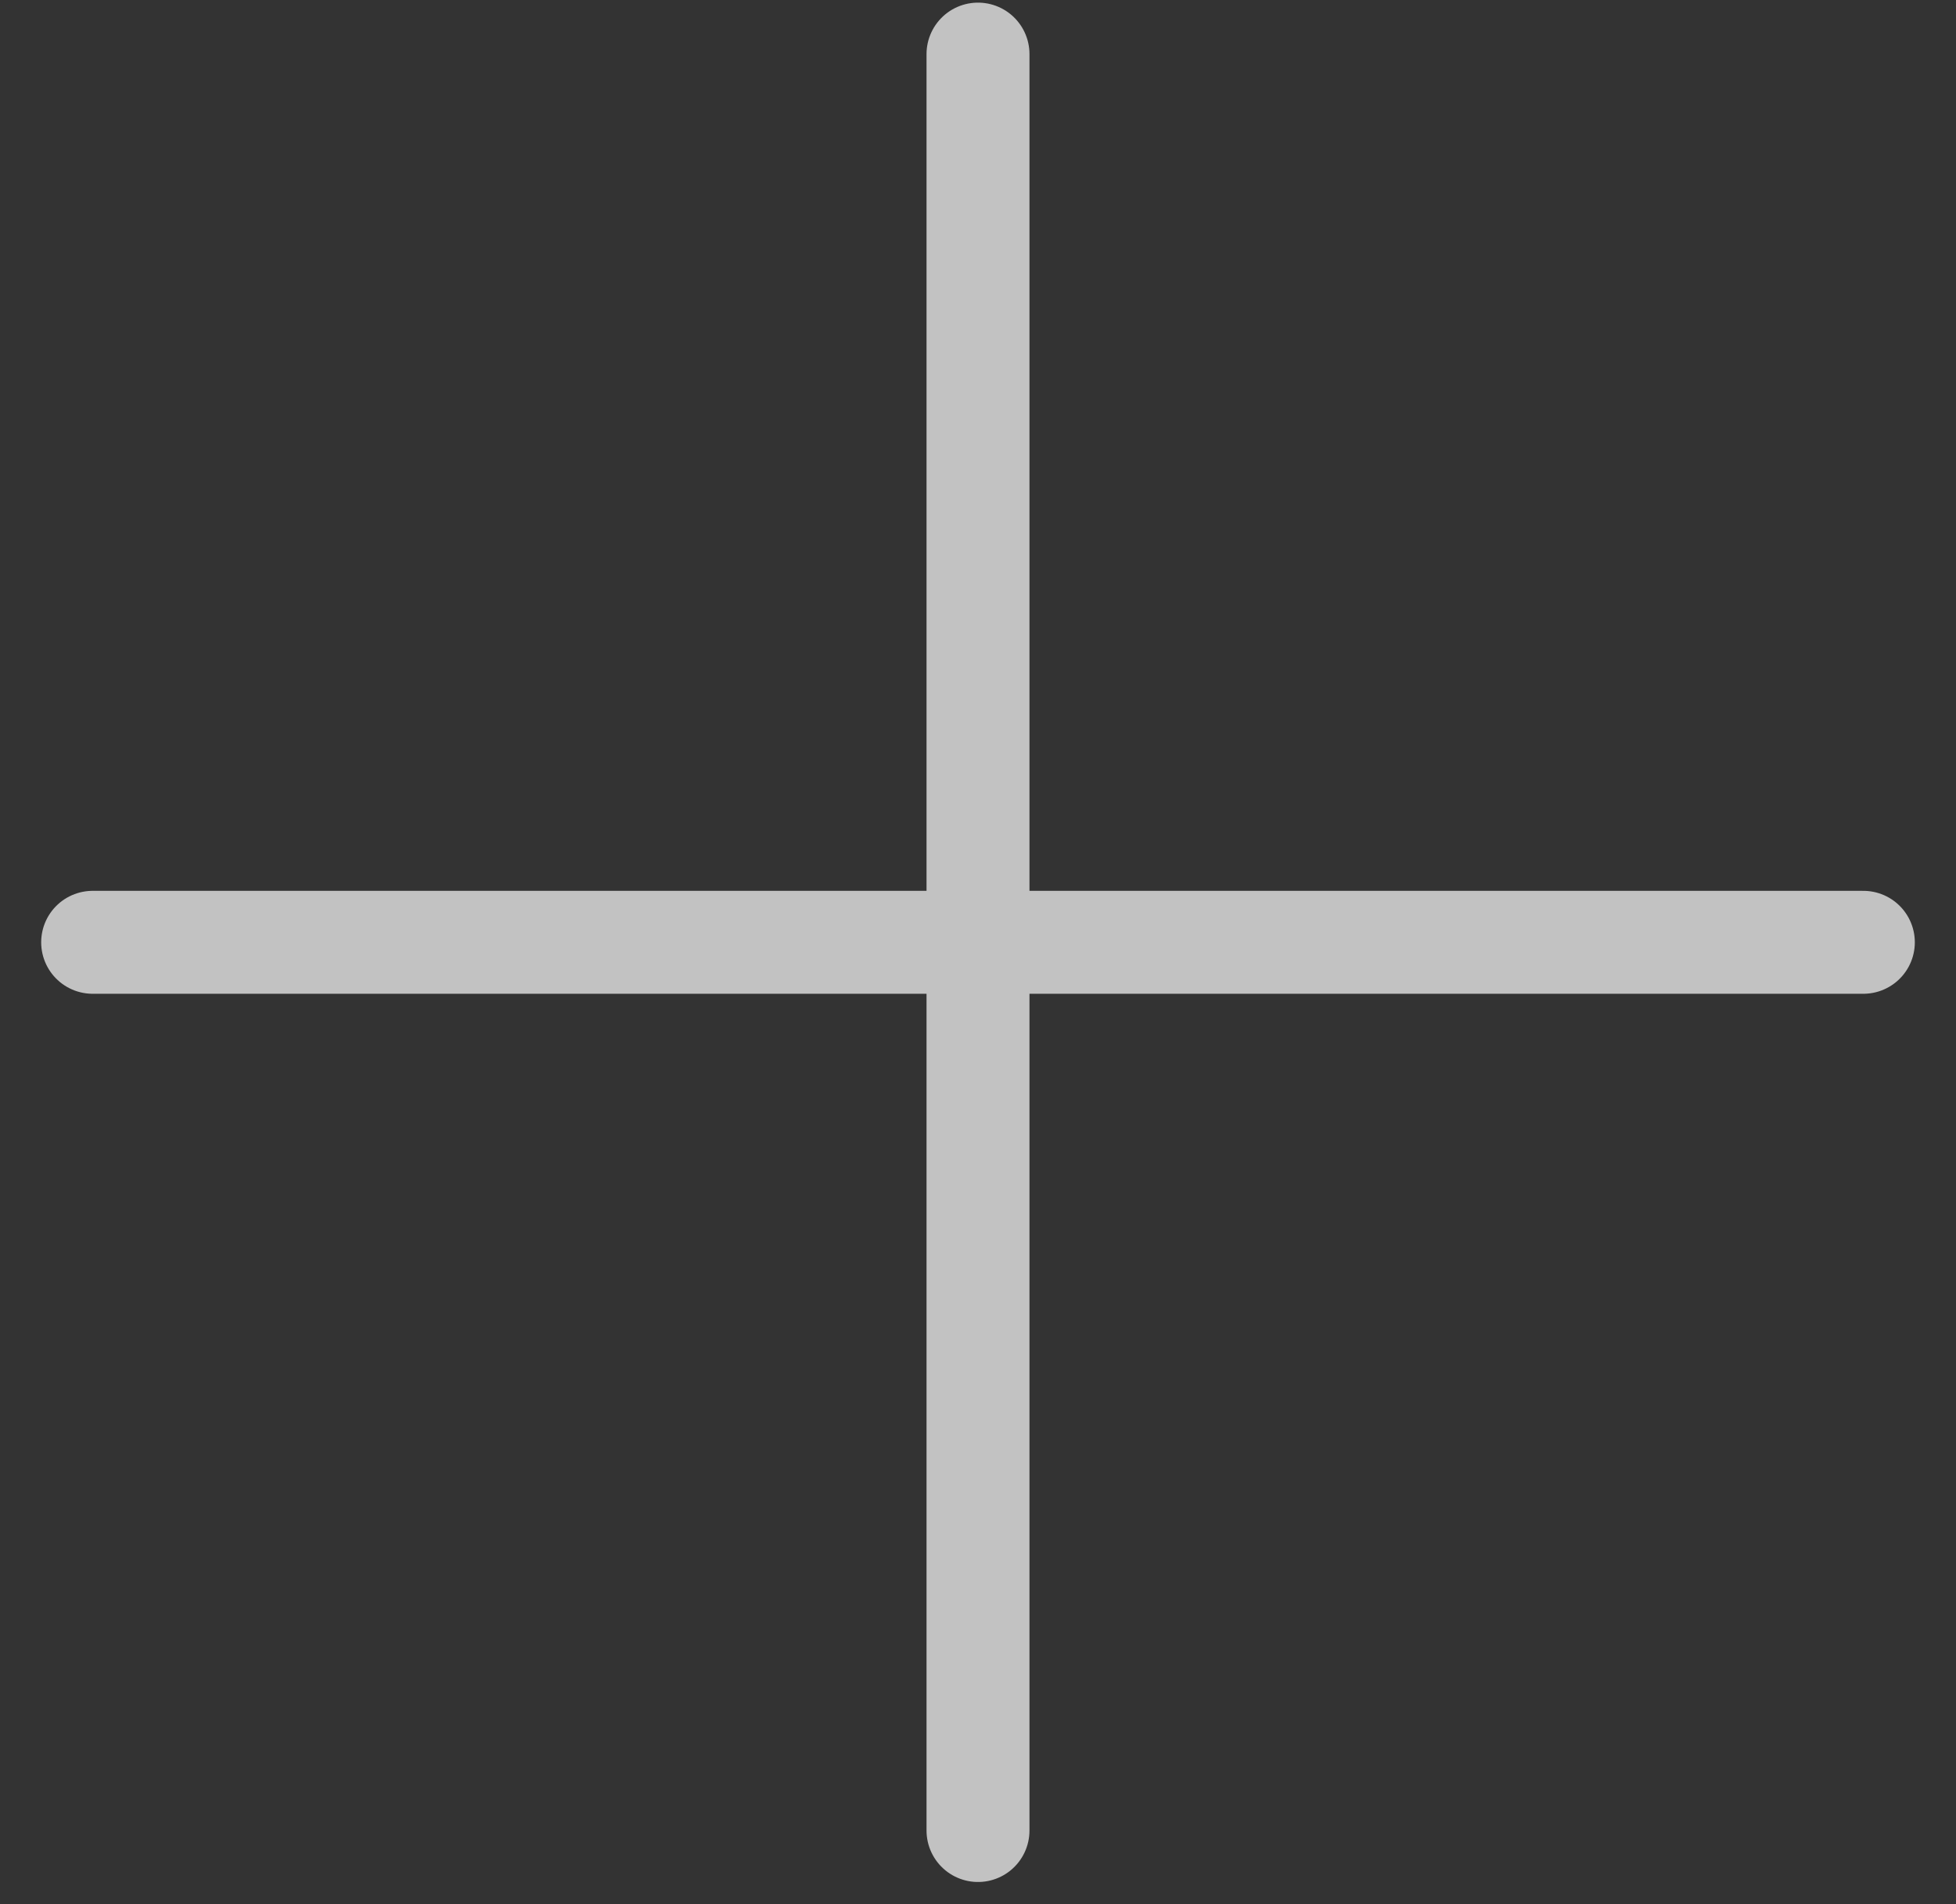 <?xml version="1.0" encoding="UTF-8"?> <svg xmlns="http://www.w3.org/2000/svg" width="38" height="37" viewBox="0 0 38 37" fill="none"><rect x="0" y="0" width="38" height="37" fill="#333333" stroke="none"/><path d="M36.2 18.31L1.8 18.31M19 1.051L19 35.569" stroke="white" stroke-opacity="0.7" stroke-width="2" stroke-linecap="round" stroke-linejoin="round"></path></svg> 